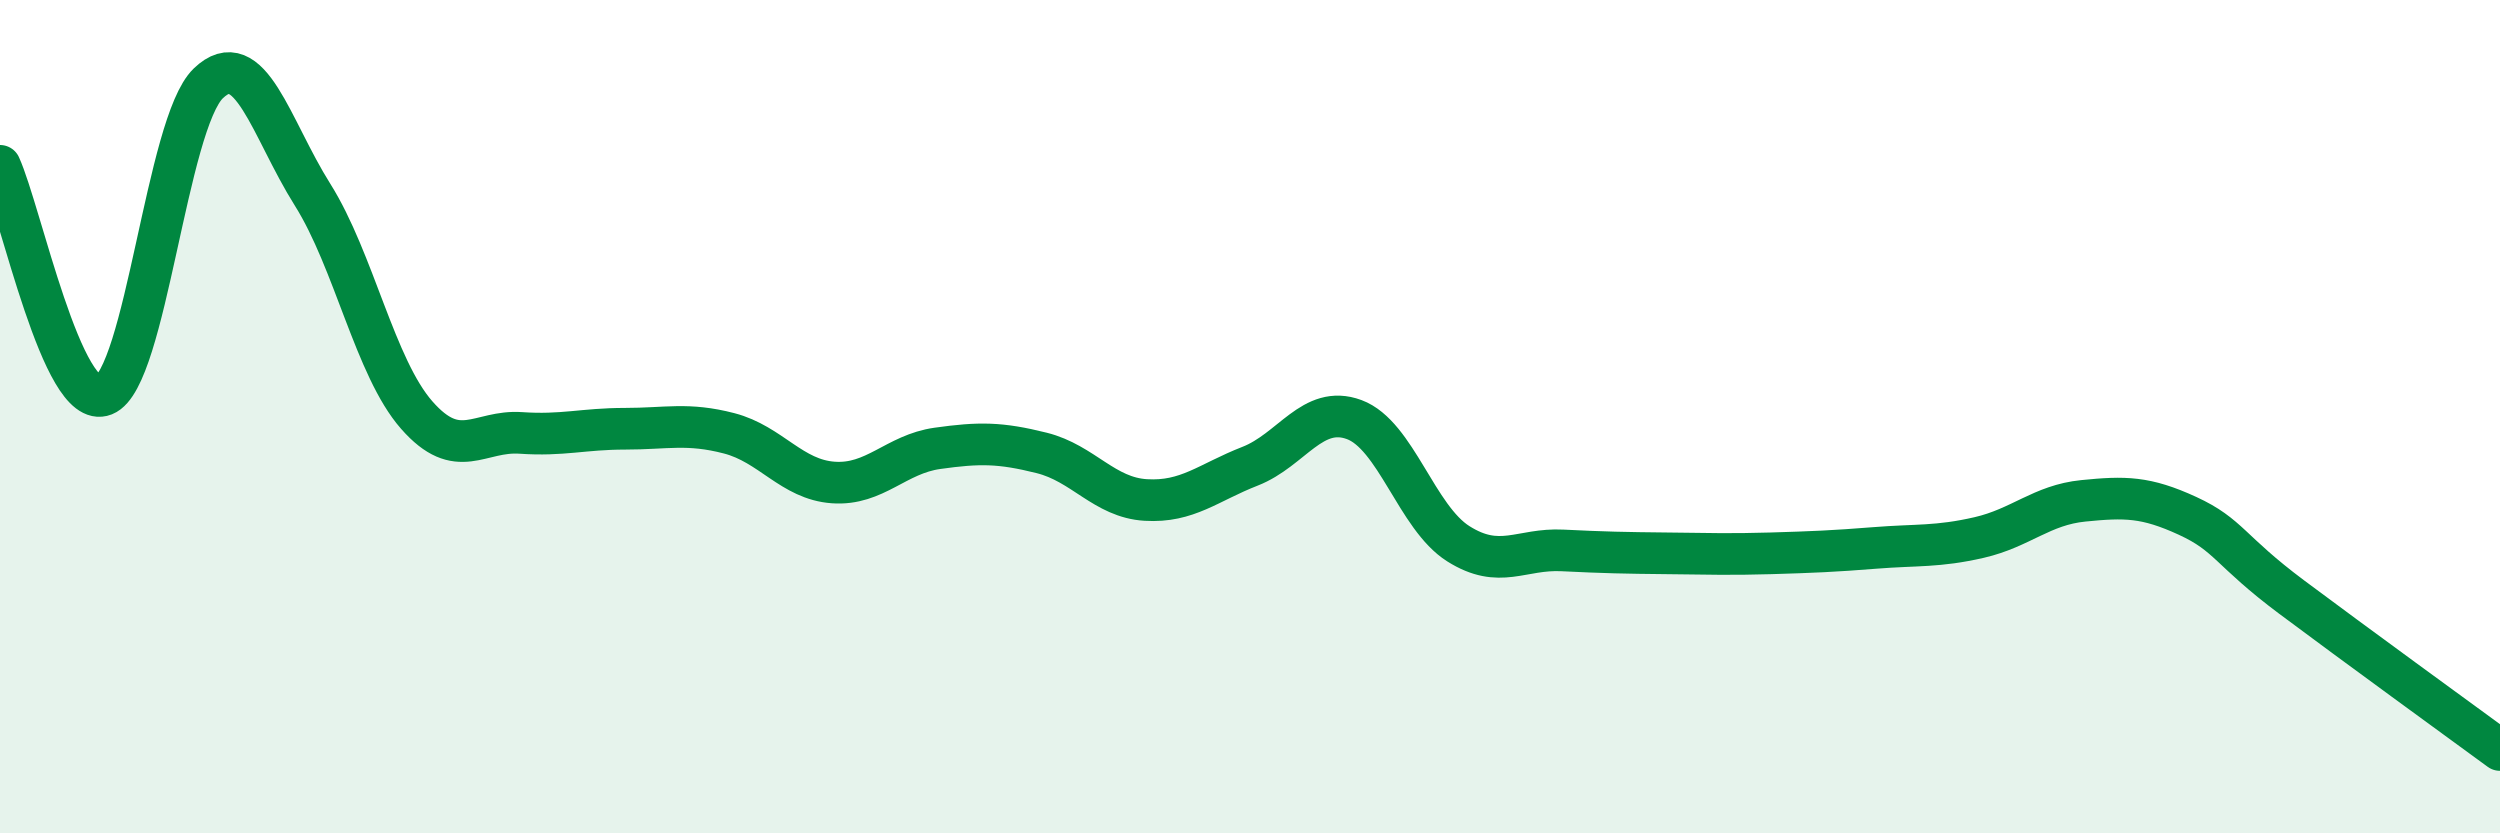 
    <svg width="60" height="20" viewBox="0 0 60 20" xmlns="http://www.w3.org/2000/svg">
      <path
        d="M 0,3.98 C 0.5,5.08 1.5,9.88 2.5,9.48 C 3.5,9.08 4,2.96 5,2 C 6,1.04 6.5,3.08 7.5,4.67 C 8.5,6.26 9,8.82 10,9.96 C 11,11.1 11.5,10.32 12.5,10.39 C 13.5,10.46 14,10.29 15,10.29 C 16,10.29 16.5,10.14 17.5,10.4 C 18.5,10.66 19,11.51 20,11.58 C 21,11.65 21.5,10.9 22.5,10.76 C 23.5,10.62 24,10.62 25,10.87 C 26,11.12 26.5,11.94 27.5,12 C 28.5,12.06 29,11.58 30,11.19 C 31,10.8 31.5,9.7 32.5,10.07 C 33.5,10.44 34,12.42 35,13.05 C 36,13.68 36.5,13.16 37.5,13.21 C 38.5,13.26 39,13.27 40,13.28 C 41,13.29 41.5,13.31 42.5,13.28 C 43.5,13.25 44,13.23 45,13.15 C 46,13.07 46.5,13.13 47.5,12.9 C 48.5,12.67 49,12.12 50,12.02 C 51,11.92 51.5,11.92 52.5,12.38 C 53.5,12.84 53.5,13.21 55,14.33 C 56.5,15.45 59,17.27 60,18L60 20L0 20Z"
        fill="#008740"
        opacity="0.1"
        stroke-linecap="round"
        stroke-linejoin="round"
      />
      <path
        d="M 0,3.98 C 0.5,5.08 1.5,9.88 2.5,9.48 C 3.5,9.08 4,2.96 5,2 C 6,1.04 6.5,3.08 7.5,4.67 C 8.5,6.26 9,8.82 10,9.96 C 11,11.1 11.5,10.32 12.5,10.39 C 13.5,10.46 14,10.29 15,10.29 C 16,10.29 16.5,10.14 17.5,10.4 C 18.5,10.66 19,11.51 20,11.58 C 21,11.65 21.5,10.9 22.5,10.76 C 23.5,10.62 24,10.62 25,10.87 C 26,11.12 26.5,11.94 27.5,12 C 28.5,12.06 29,11.58 30,11.19 C 31,10.8 31.5,9.7 32.5,10.07 C 33.5,10.44 34,12.42 35,13.05 C 36,13.68 36.5,13.16 37.5,13.21 C 38.5,13.26 39,13.27 40,13.28 C 41,13.29 41.5,13.31 42.5,13.28 C 43.5,13.25 44,13.23 45,13.15 C 46,13.07 46.5,13.13 47.5,12.9 C 48.5,12.67 49,12.12 50,12.02 C 51,11.92 51.5,11.92 52.5,12.38 C 53.5,12.84 53.5,13.21 55,14.33 C 56.5,15.45 59,17.27 60,18"
        stroke="#008740"
        stroke-width="1"
        fill="none"
        stroke-linecap="round"
        stroke-linejoin="round"
      />
    </svg>
  